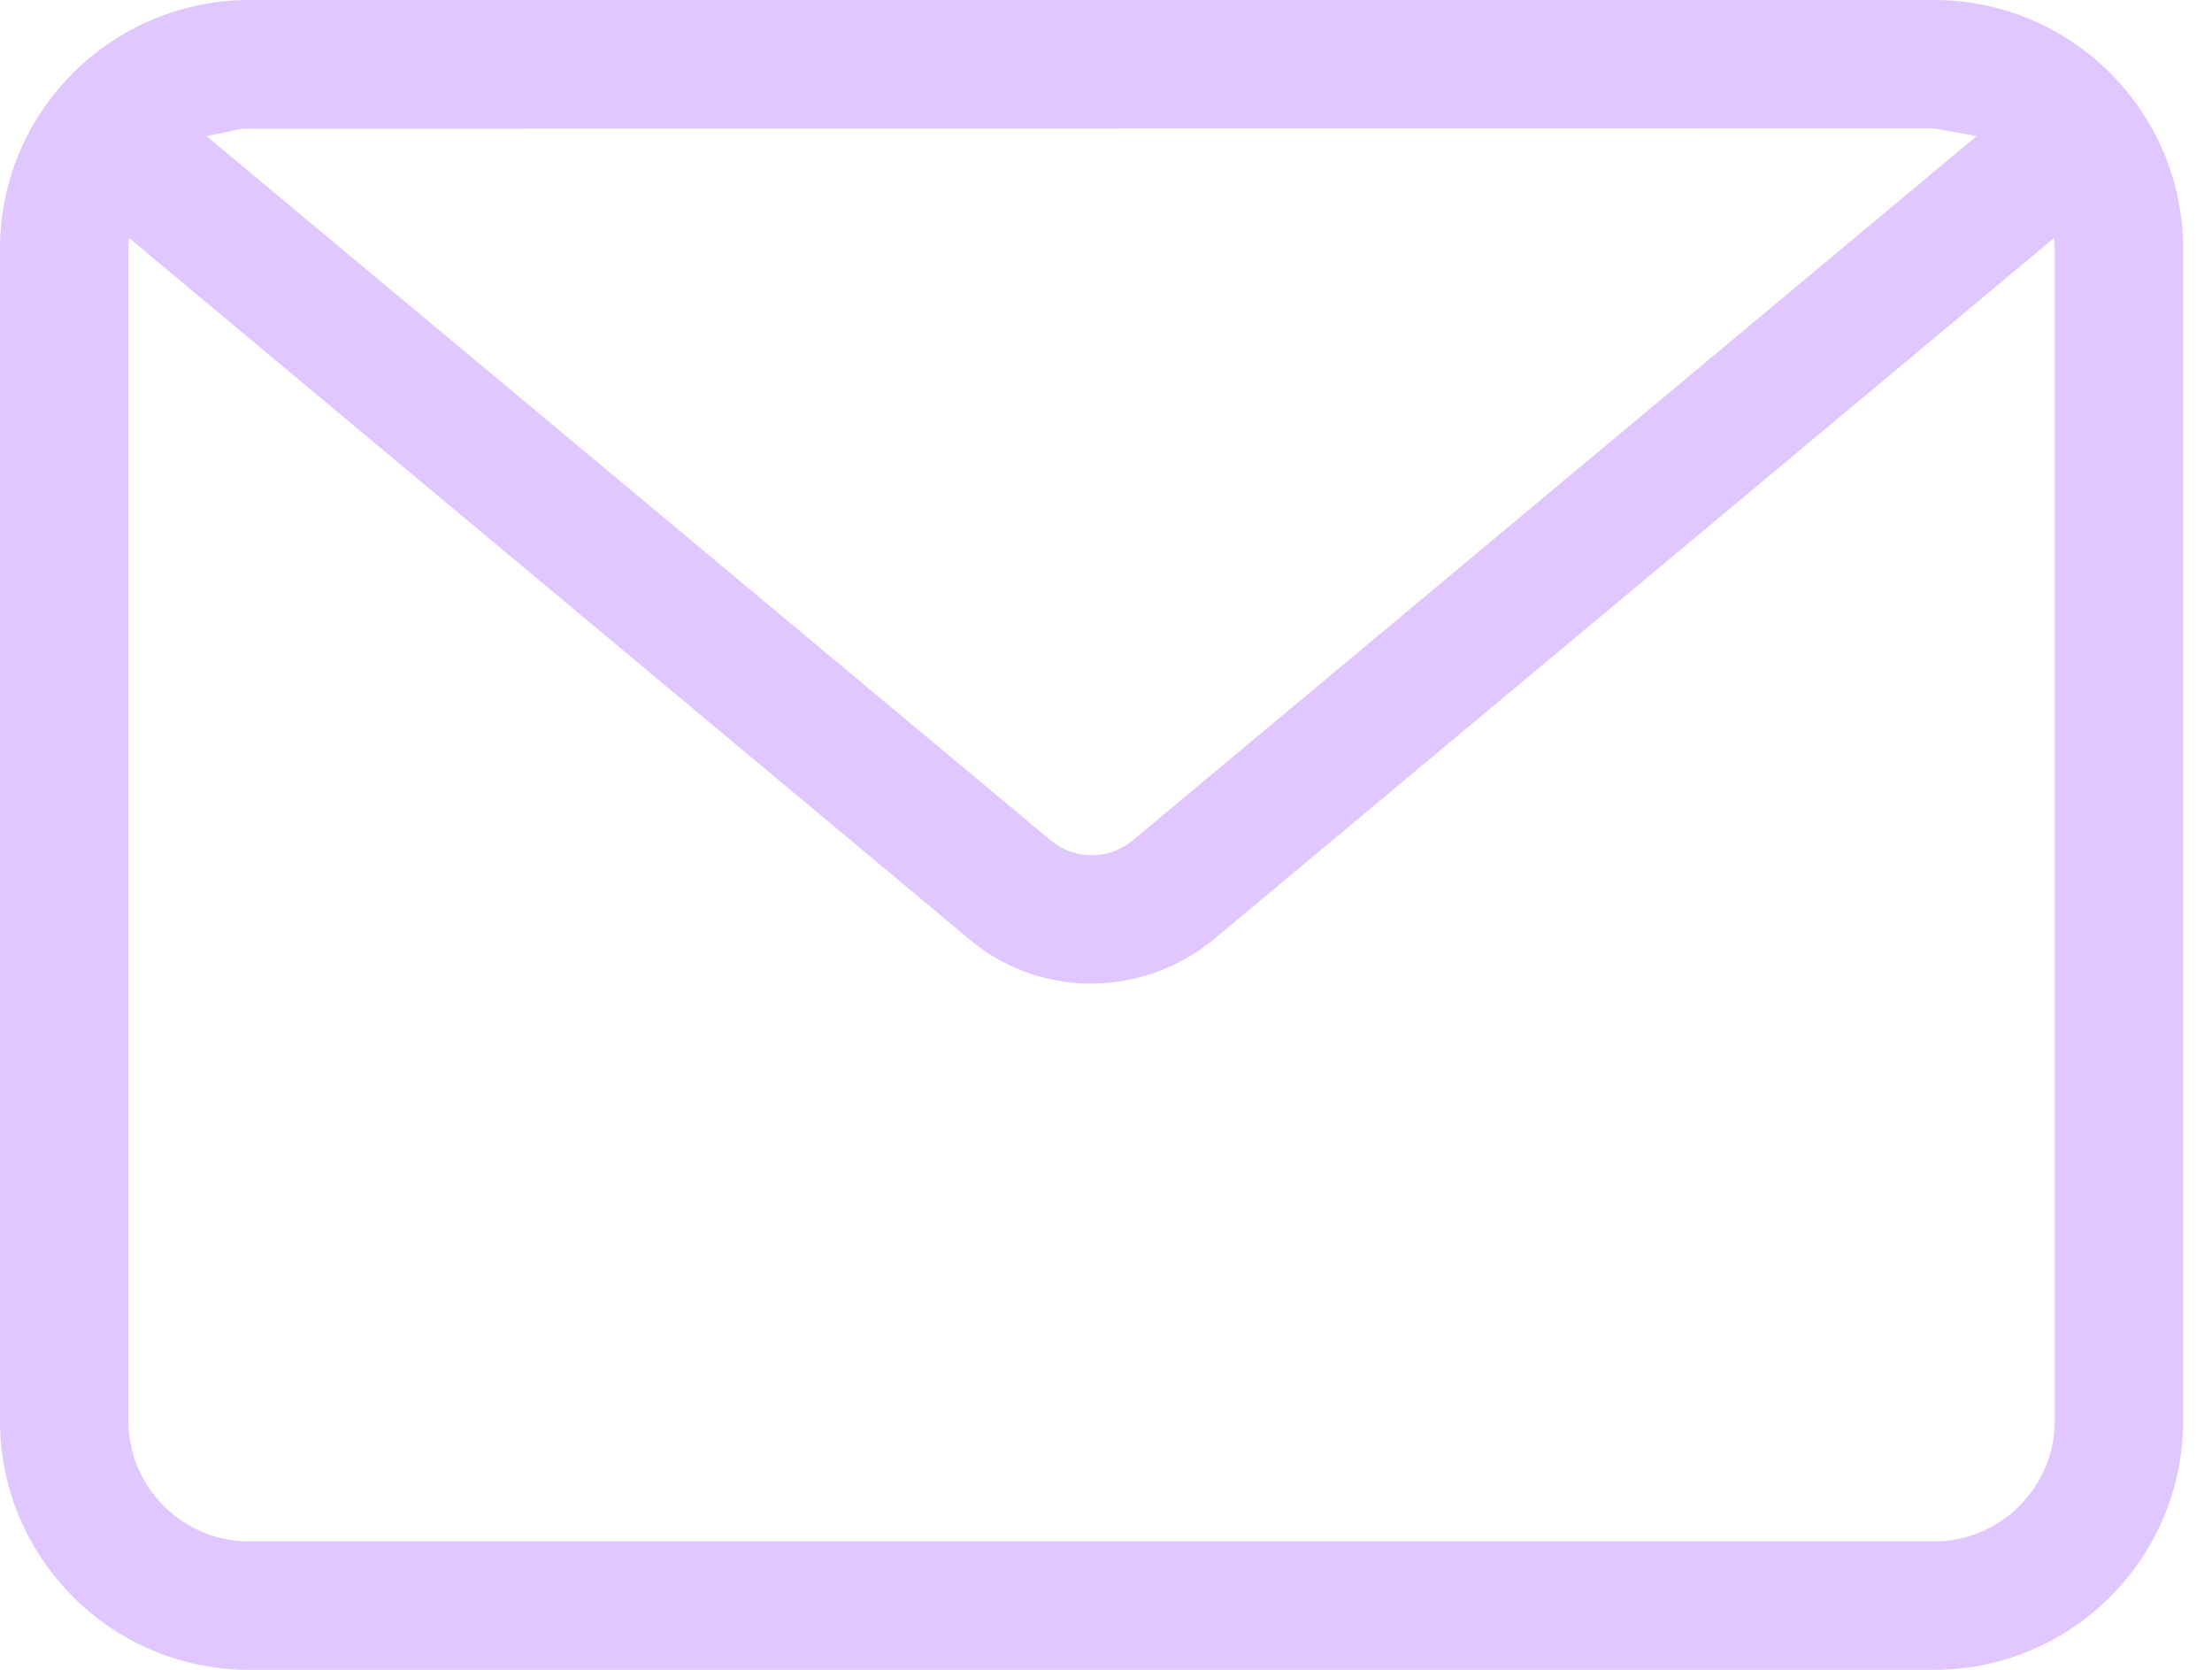 <svg width="53" height="40" viewBox="0 0 53 40" fill="none" xmlns="http://www.w3.org/2000/svg">
  <title>Assets/o email</title>
  <desc>Elemento gráfico: assets/o email</desc>
<path fill-rule="evenodd" clip-rule="evenodd" d="M5.958 0H46.351C49.627 0.006 52.308 2.668 52.308 5.958V34.042C52.308 37.322 49.631 40 46.351 40H5.958C2.678 40 0 37.322 0 34.042V5.958C0.001 2.671 2.672 0.011 5.958 0ZM49.219 5.699L29.105 22.482C27.345 23.95 24.801 23.916 23.118 22.41L3.089 5.699C3.081 5.784 3.077 5.87 3.077 5.958V34.042C3.077 35.624 4.377 36.923 5.958 36.923H46.351C47.931 36.923 49.231 35.624 49.231 34.042V5.958C49.231 5.87 49.227 5.784 49.219 5.699ZM27.146 20.126L47.36 3.261L46.351 3.077L5.811 3.081L4.95 3.262L25.169 20.126C25.745 20.608 26.572 20.604 27.146 20.126Z" fill="#E0C7FF"/>
</svg>
